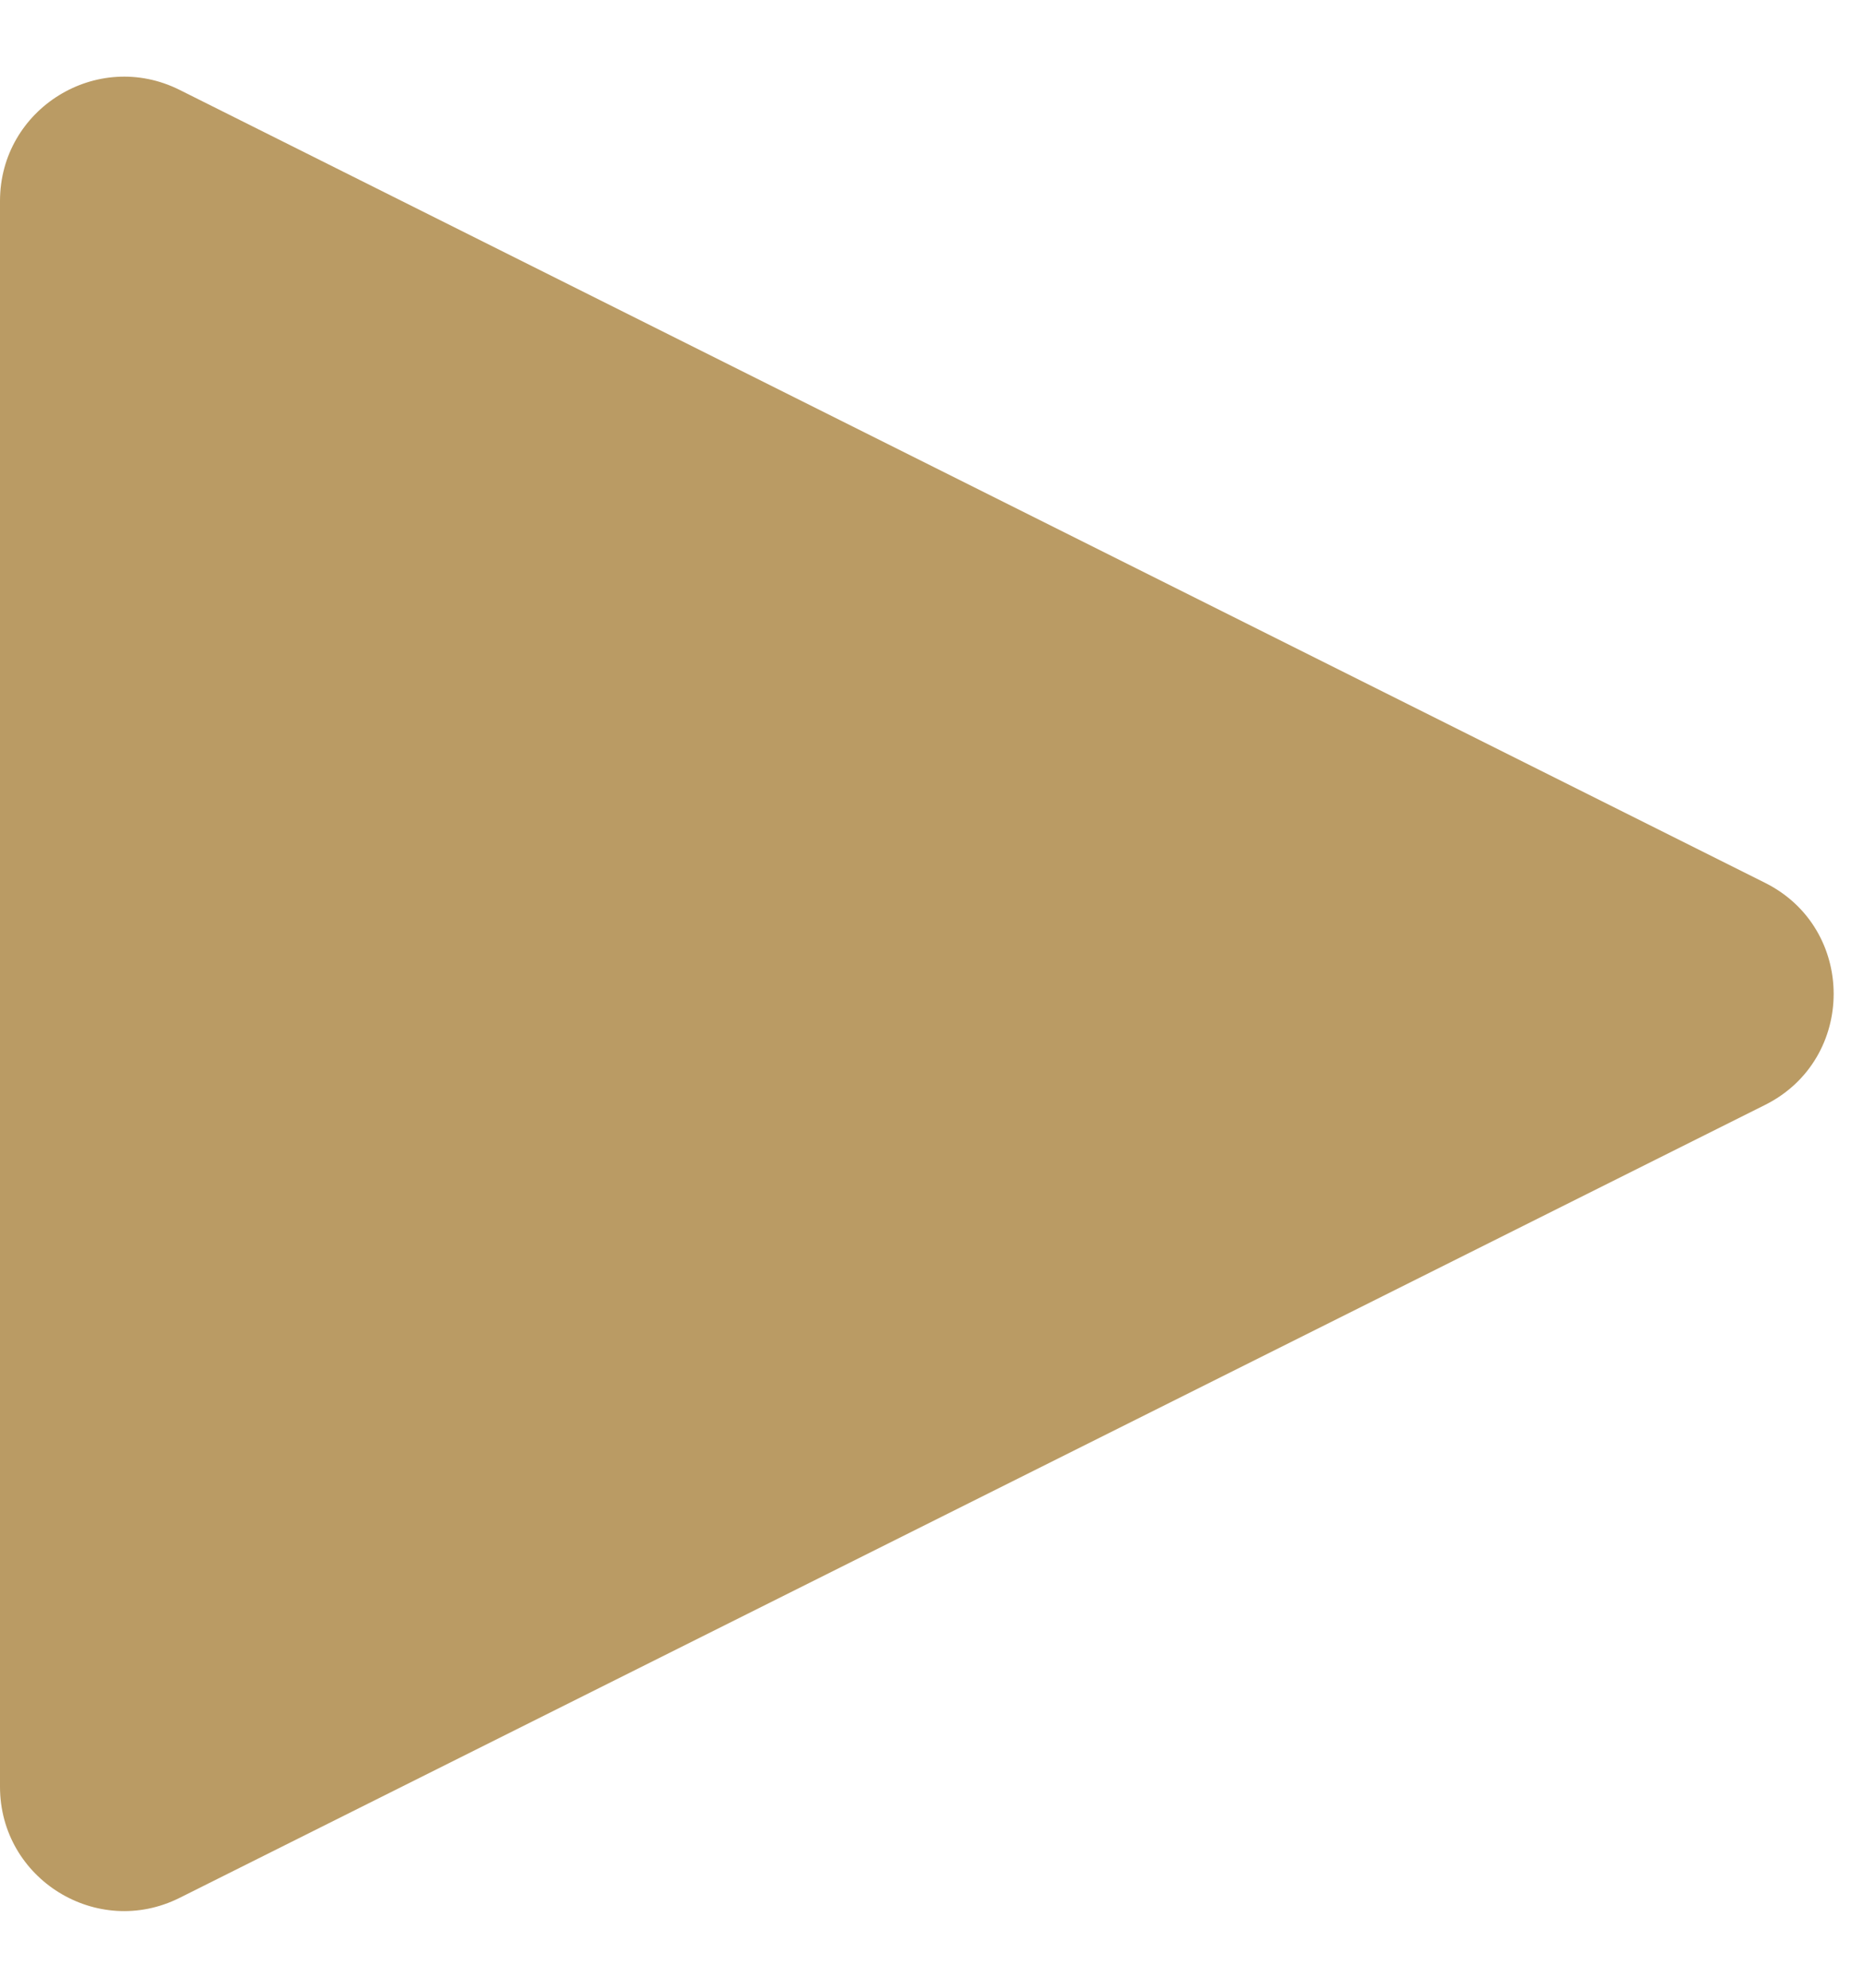 <?xml version="1.0" encoding="UTF-8"?> <svg xmlns="http://www.w3.org/2000/svg" width="15" height="16" viewBox="0 0 15 16" fill="none"> <path d="M14.211 7.106C14.948 7.474 14.948 8.526 14.211 8.894L1.447 15.276C0.782 15.609 3.86284e-08 15.125 7.14594e-08 14.382L6.3517e-07 1.618C6.68001e-07 0.875 0.782 0.391 1.447 0.724L14.211 7.106Z" fill="#BA9B64"></path> </svg> 